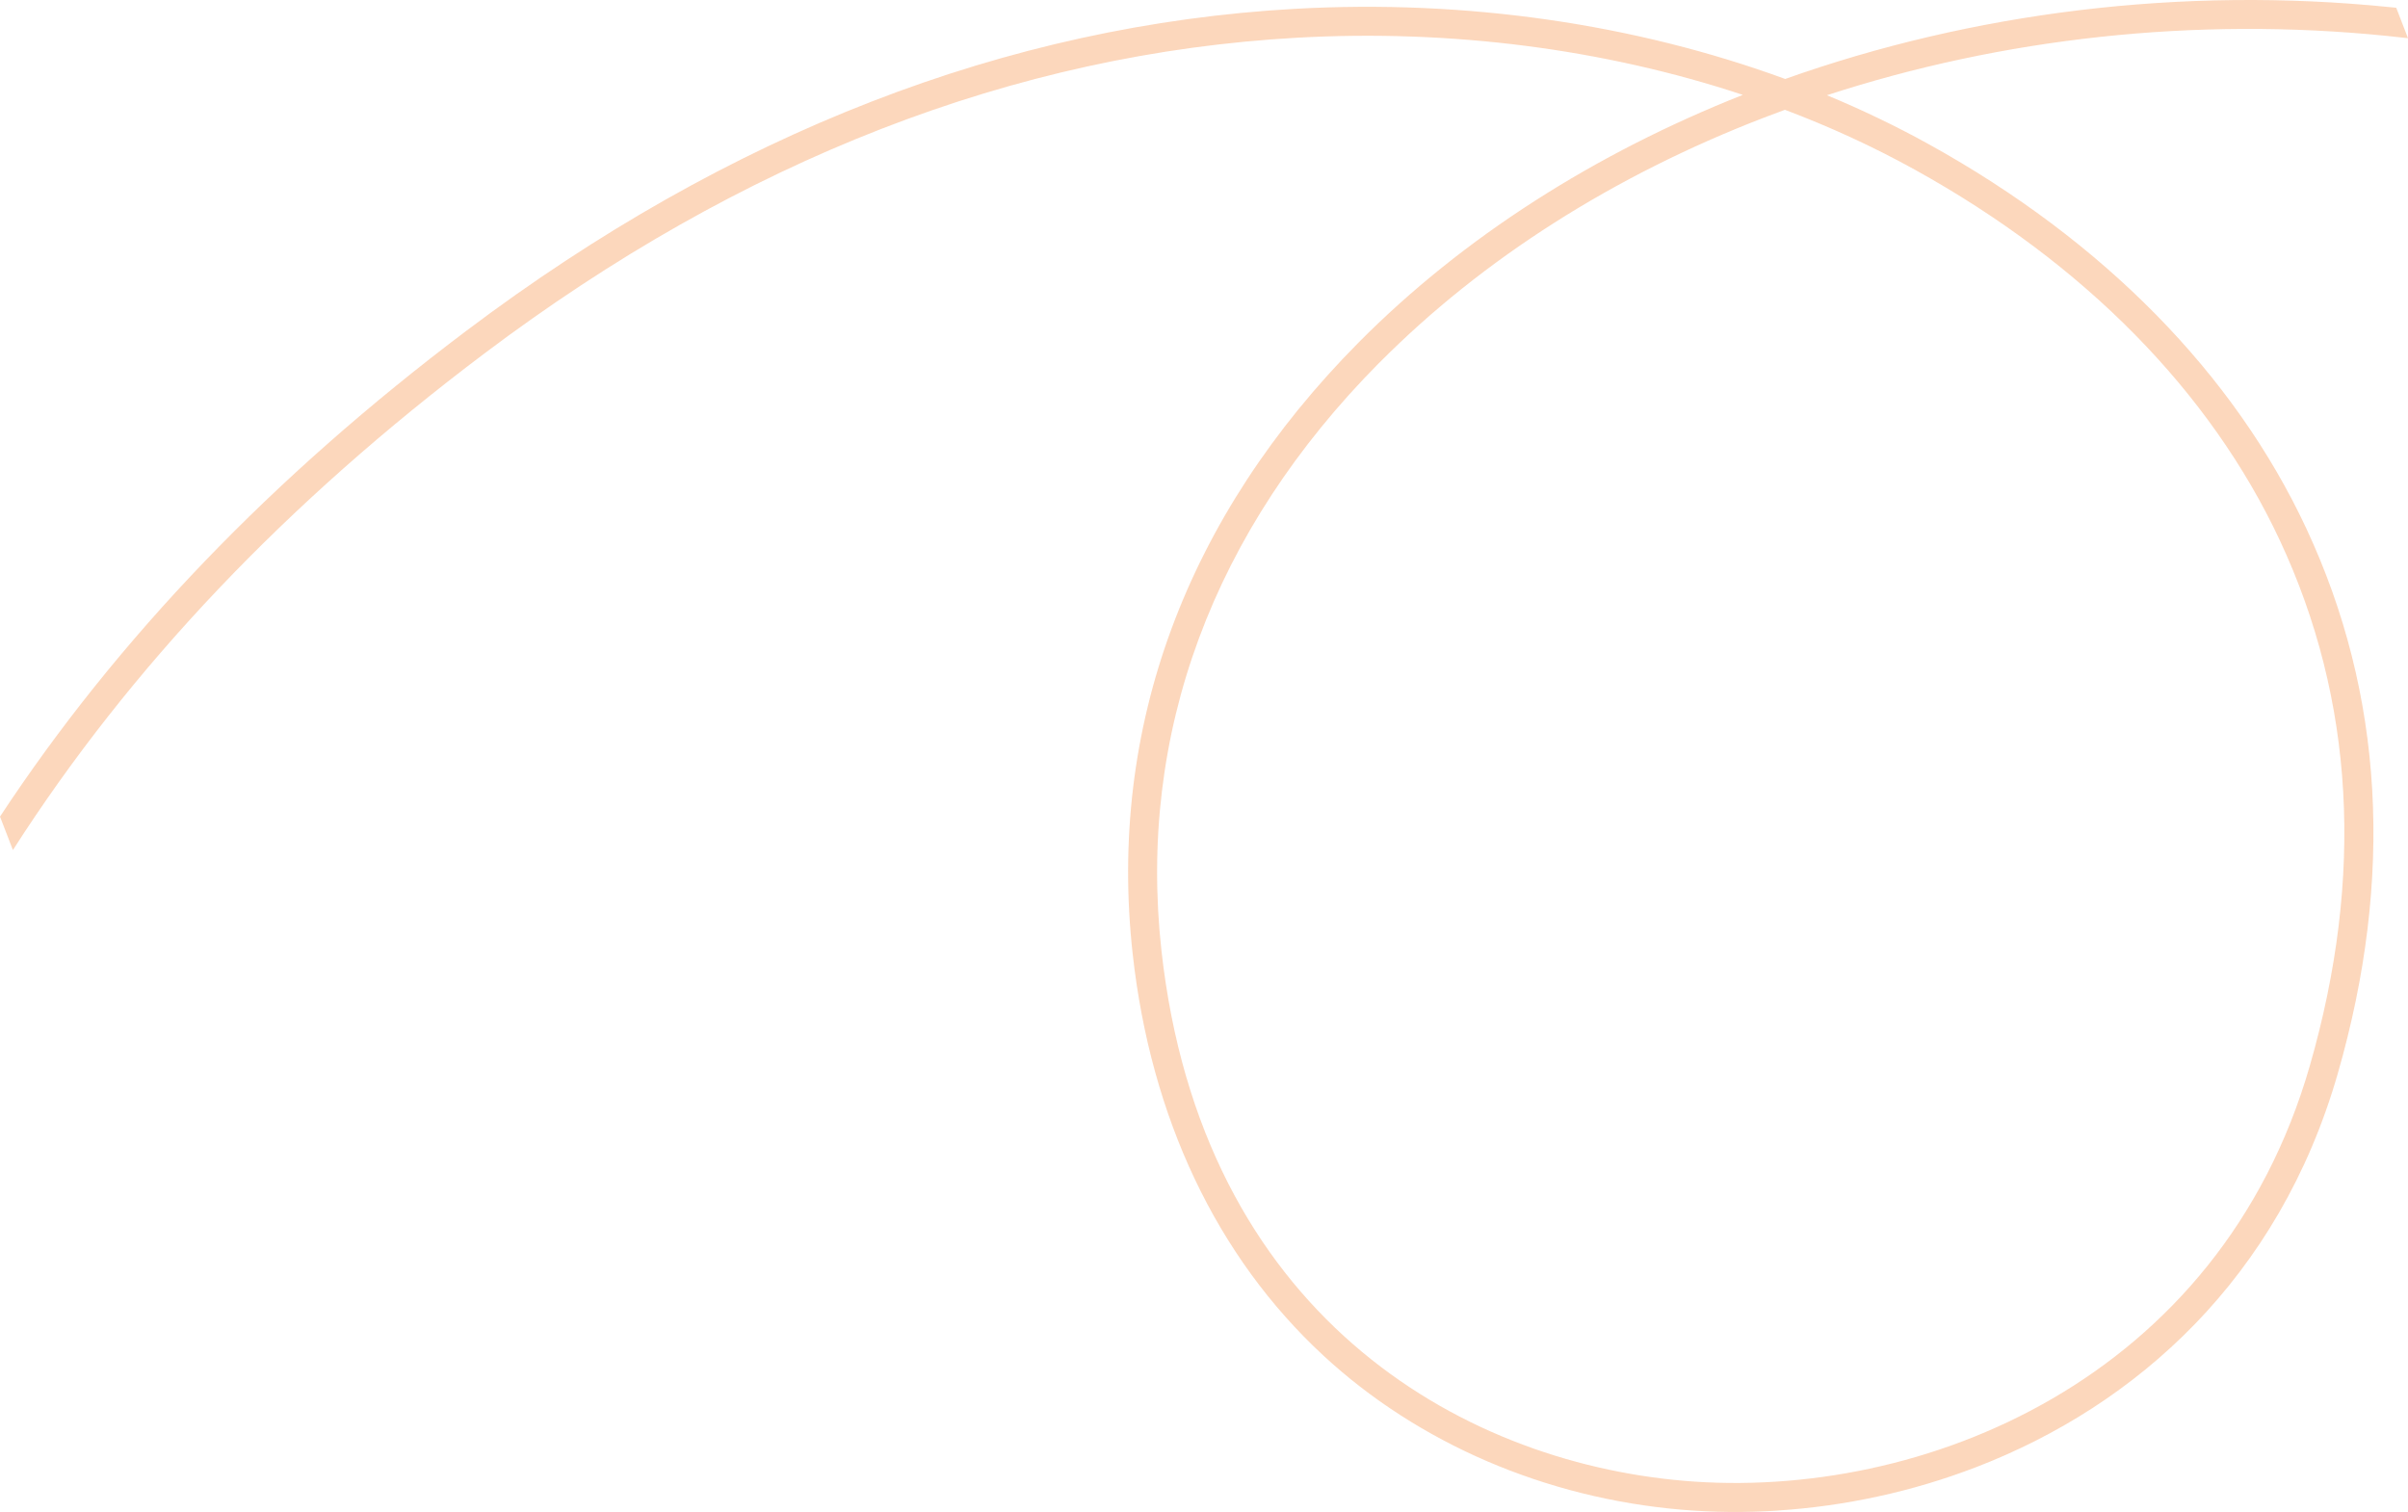 <svg width="586" height="368" viewBox="0 0 586 368" fill="none" xmlns="http://www.w3.org/2000/svg">
<g style="mix-blend-mode:color-burn">
<path d="M335.636 88.307C295.143 129.14 276.817 178.601 282.645 231.357C292.367 319.347 354.708 355.719 409.817 360.419C467.743 365.354 540.114 335.846 562.113 259.385C575.37 213.299 572.924 170.305 554.843 131.59C537.906 95.329 507.175 64.1 465.973 41.291C455.971 35.754 445.397 30.884 434.368 26.721C432.556 27.382 430.752 28.063 428.967 28.753L428.953 28.758C393.049 42.628 360.944 62.803 335.641 88.321M432.786 367.656C424.782 368.18 416.882 368.101 409.23 367.449C376.073 364.625 345.099 351.282 322.006 329.886C296.084 305.871 280.051 272.071 275.64 232.137C269.564 177.199 288.586 125.748 330.635 83.35C356.08 57.693 388.229 37.289 424.132 23.09C390.494 11.951 353.201 7.077 315.562 9.186C246.973 13.029 180.431 38.898 117.809 86.089C69.719 122.32 31.687 162.327 3.143 206.89L0 198.757C28.655 155.233 66.337 116.041 113.565 80.457C177.322 32.413 245.152 6.068 315.166 2.146C356.714 -0.182 397.879 5.818 434.436 19.219C479.989 3.023 530.942 -3.416 581.647 1.741C582.144 1.791 582.641 1.842 583.138 1.892L586 9.295C584.322 9.106 582.63 8.922 580.934 8.748C534.132 3.986 487.145 9.299 444.594 23.178C453.174 26.736 461.464 30.719 469.403 35.113C511.914 58.653 543.672 90.981 561.244 128.601C580.07 168.899 582.643 213.558 568.901 261.326C554.559 311.189 519.856 342.043 481.084 357.022C465.297 363.12 448.84 366.589 432.794 367.638" fill="#F47920" fill-opacity="0.3"/>
</g>
</svg>
